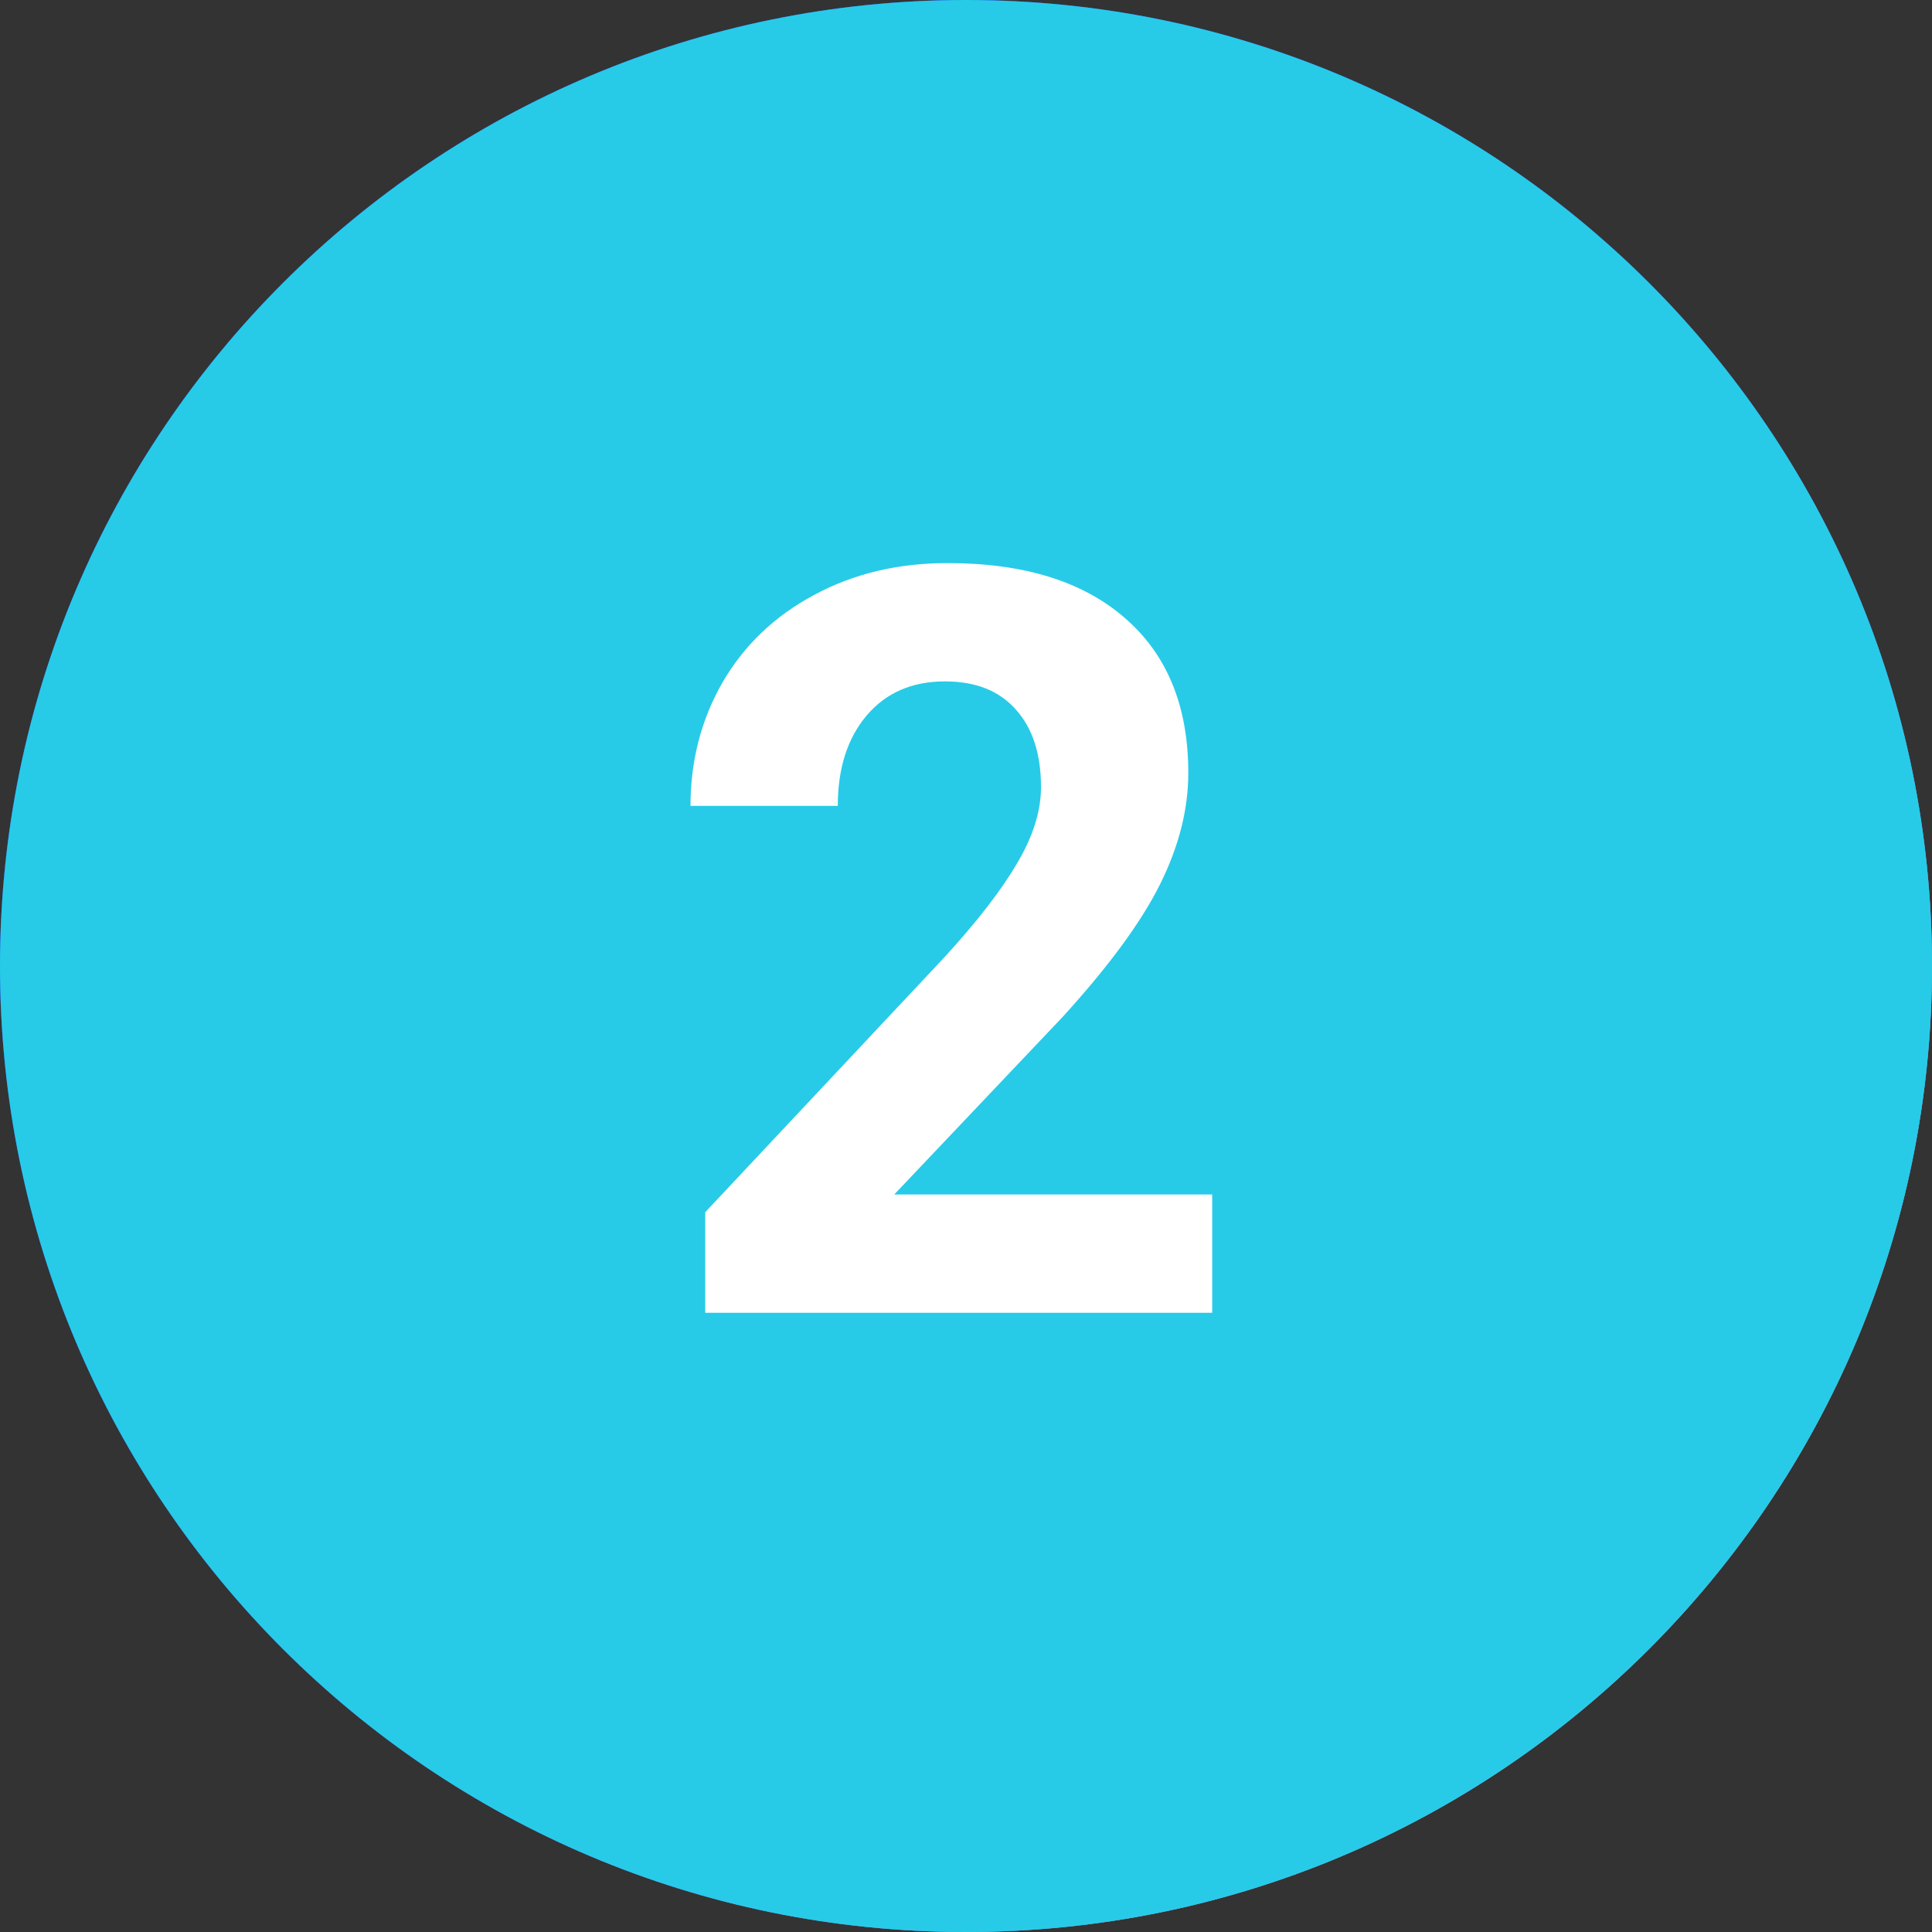 <svg xmlns="http://www.w3.org/2000/svg" xmlns:xlink="http://www.w3.org/1999/xlink" width="78" height="78" fill="none" xmlns:v="https://vecta.io/nano"><rect width="100%" height="100%" fill="#333333" stroke="none"/><g style="mix-blend-mode:multiply"><use xlink:href="#C" fill="url(#A)"/><use xlink:href="#C" fill="url(#B)"/><use xlink:href="#C" fill="#27cbe7"/></g><path d="M48.939 53H28.472v-4.06l9.659-10.295c1.326-1.449 2.304-2.714 2.933-3.794.643-1.08.964-2.105.964-3.076 0-1.326-.335-2.365-1.005-3.117-.67-.766-1.627-1.148-2.871-1.148-1.34 0-2.399.465-3.179 1.395-.766.916-1.149 2.126-1.149 3.63h-5.947c0-1.818.431-3.48 1.292-4.983.875-1.504 2.105-2.68 3.691-3.527 1.586-.861 3.384-1.292 5.394-1.292 3.076 0 5.462.738 7.157 2.215 1.709 1.477 2.564 3.561 2.564 6.255 0 1.477-.383 2.981-1.148 4.512s-2.078 3.315-3.937 5.353l-6.788 7.157h12.838V53z" fill="#fff"/><defs><linearGradient id="A" x1="1.219" y1="4.875" x2="78" y2="73.125" gradientUnits="userSpaceOnUse"><stop offset=".4" stop-color="#293fe6"/><stop offset="1" stop-color="#1ebbbb"/></linearGradient><linearGradient id="B" x1="2.438" y1="6.094" x2="78" y2="78" gradientUnits="userSpaceOnUse"><stop offset=".343" stop-color="#293fe6"/><stop offset="1" stop-color="#eb9fa1"/></linearGradient><path id="C" d="M39 78c21.539 0 39-17.461 39-39S60.539 0 39 0 0 17.461 0 39s17.461 39 39 39z"/></defs></svg>